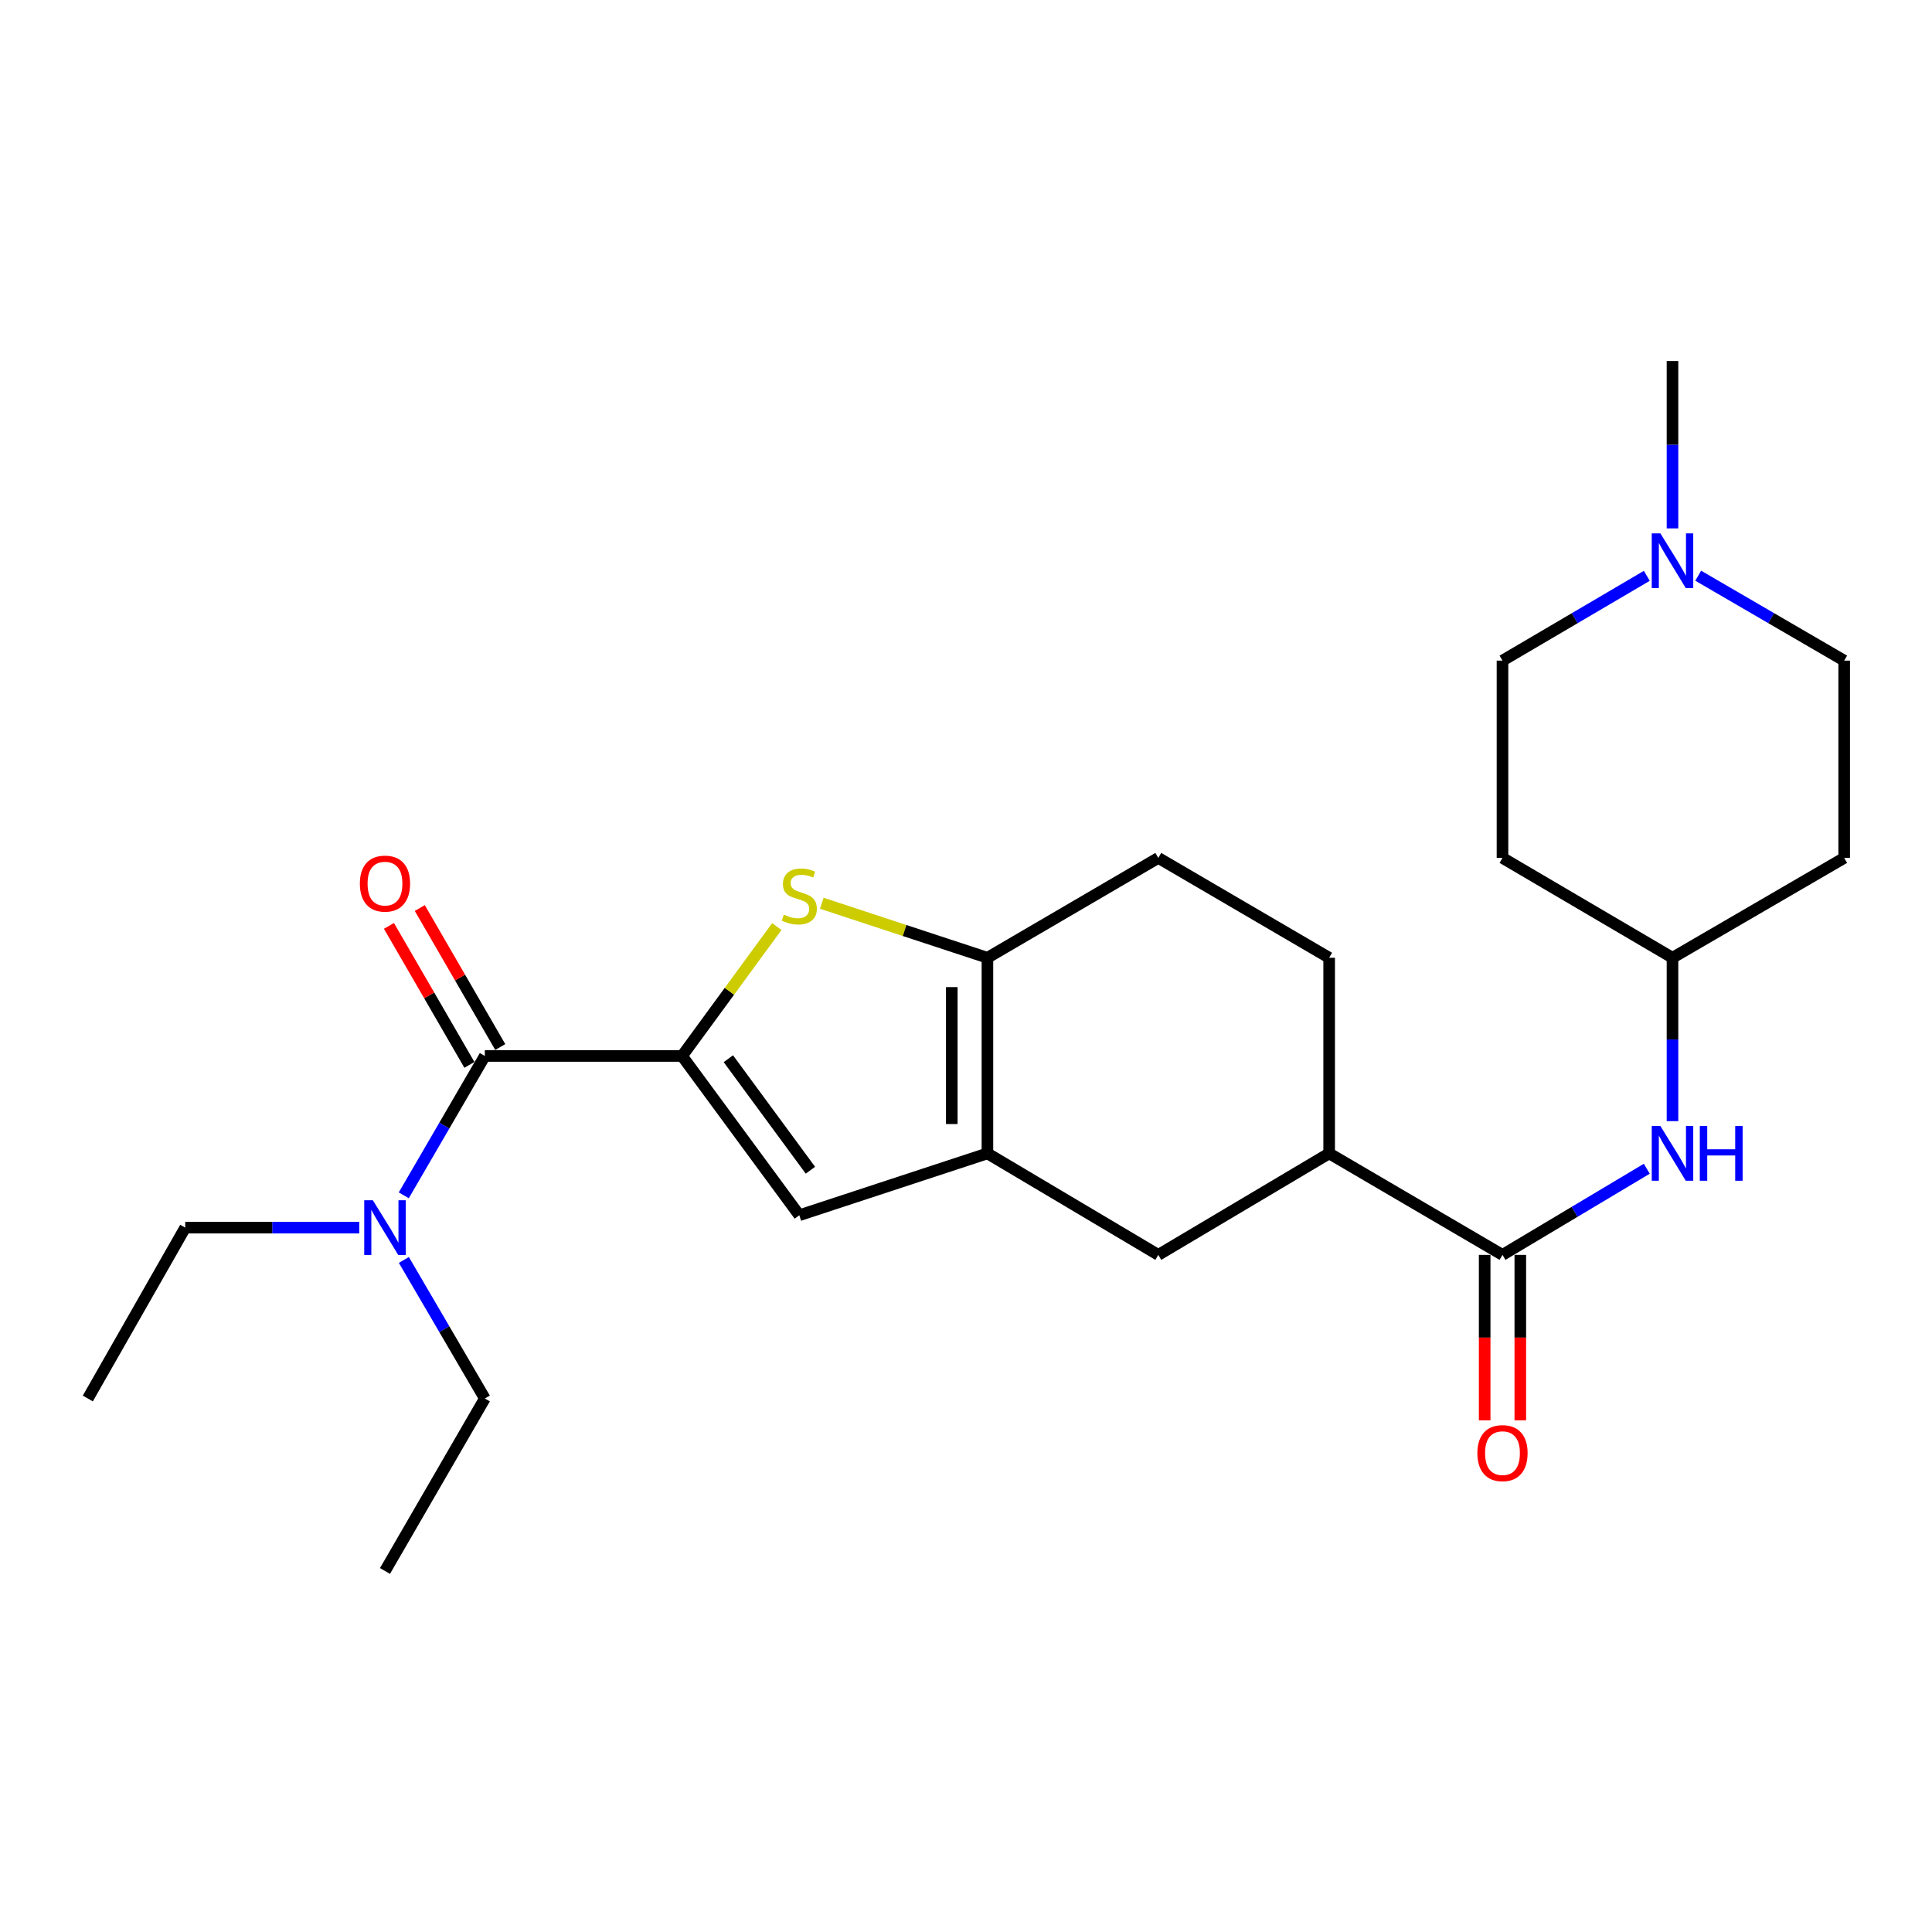 <?xml version='1.0' encoding='iso-8859-1'?>
<svg version='1.1' baseProfile='full'
              xmlns='http://www.w3.org/2000/svg'
                      xmlns:rdkit='http://www.rdkit.org/xml'
                      xmlns:xlink='http://www.w3.org/1999/xlink'
                  xml:space='preserve'
width='1000px' height='1000px' viewBox='0 0 1000 1000'>
<!-- END OF HEADER -->
<rect style='opacity:1.0;fill:#FFFFFF;stroke:none' width='1000' height='1000' x='0' y='0'> </rect>
<path class='bond-0' d='M 353.035,546.559 L 377.552,513.078' style='fill:none;fill-rule:evenodd;stroke:#000000;stroke-width:6px;stroke-linecap:butt;stroke-linejoin:miter;stroke-opacity:1' />
<path class='bond-0' d='M 377.552,513.078 L 402.069,479.596' style='fill:none;fill-rule:evenodd;stroke:#CCCC00;stroke-width:6px;stroke-linecap:butt;stroke-linejoin:miter;stroke-opacity:1' />
<path class='bond-3' d='M 353.035,546.559 L 413.717,629.009' style='fill:none;fill-rule:evenodd;stroke:#000000;stroke-width:6px;stroke-linecap:butt;stroke-linejoin:miter;stroke-opacity:1' />
<path class='bond-3' d='M 376.995,547.992 L 419.472,605.707' style='fill:none;fill-rule:evenodd;stroke:#000000;stroke-width:6px;stroke-linecap:butt;stroke-linejoin:miter;stroke-opacity:1' />
<path class='bond-4' d='M 353.035,546.559 L 250.949,546.559' style='fill:none;fill-rule:evenodd;stroke:#000000;stroke-width:6px;stroke-linecap:butt;stroke-linejoin:miter;stroke-opacity:1' />
<path class='bond-2' d='M 425.36,467.521 L 468.224,481.629' style='fill:none;fill-rule:evenodd;stroke:#CCCC00;stroke-width:6px;stroke-linecap:butt;stroke-linejoin:miter;stroke-opacity:1' />
<path class='bond-2' d='M 468.224,481.629 L 511.089,495.737' style='fill:none;fill-rule:evenodd;stroke:#000000;stroke-width:6px;stroke-linecap:butt;stroke-linejoin:miter;stroke-opacity:1' />
<path class='bond-1' d='M 511.089,596.993 L 413.717,629.009' style='fill:none;fill-rule:evenodd;stroke:#000000;stroke-width:6px;stroke-linecap:butt;stroke-linejoin:miter;stroke-opacity:1' />
<path class='bond-6' d='M 511.089,596.993 L 599.534,649.527' style='fill:none;fill-rule:evenodd;stroke:#000000;stroke-width:6px;stroke-linecap:butt;stroke-linejoin:miter;stroke-opacity:1' />
<path class='bond-25' d='M 511.089,596.993 L 511.089,495.737' style='fill:none;fill-rule:evenodd;stroke:#000000;stroke-width:6px;stroke-linecap:butt;stroke-linejoin:miter;stroke-opacity:1' />
<path class='bond-25' d='M 492.642,581.804 L 492.642,510.925' style='fill:none;fill-rule:evenodd;stroke:#000000;stroke-width:6px;stroke-linecap:butt;stroke-linejoin:miter;stroke-opacity:1' />
<path class='bond-12' d='M 511.089,495.737 L 599.534,444.053' style='fill:none;fill-rule:evenodd;stroke:#000000;stroke-width:6px;stroke-linecap:butt;stroke-linejoin:miter;stroke-opacity:1' />
<path class='bond-10' d='M 250.949,546.559 L 229.972,582.627' style='fill:none;fill-rule:evenodd;stroke:#000000;stroke-width:6px;stroke-linecap:butt;stroke-linejoin:miter;stroke-opacity:1' />
<path class='bond-10' d='M 229.972,582.627 L 208.995,618.695' style='fill:none;fill-rule:evenodd;stroke:#0000FF;stroke-width:6px;stroke-linecap:butt;stroke-linejoin:miter;stroke-opacity:1' />
<path class='bond-11' d='M 258.932,541.938 L 238.108,505.965' style='fill:none;fill-rule:evenodd;stroke:#000000;stroke-width:6px;stroke-linecap:butt;stroke-linejoin:miter;stroke-opacity:1' />
<path class='bond-11' d='M 238.108,505.965 L 217.285,469.992' style='fill:none;fill-rule:evenodd;stroke:#FF0000;stroke-width:6px;stroke-linecap:butt;stroke-linejoin:miter;stroke-opacity:1' />
<path class='bond-11' d='M 242.966,551.18 L 222.143,515.207' style='fill:none;fill-rule:evenodd;stroke:#000000;stroke-width:6px;stroke-linecap:butt;stroke-linejoin:miter;stroke-opacity:1' />
<path class='bond-11' d='M 222.143,515.207 L 201.319,479.234' style='fill:none;fill-rule:evenodd;stroke:#FF0000;stroke-width:6px;stroke-linecap:butt;stroke-linejoin:miter;stroke-opacity:1' />
<path class='bond-5' d='M 777.686,649.527 L 687.969,596.993' style='fill:none;fill-rule:evenodd;stroke:#000000;stroke-width:6px;stroke-linecap:butt;stroke-linejoin:miter;stroke-opacity:1' />
<path class='bond-7' d='M 777.686,649.527 L 815.032,627.231' style='fill:none;fill-rule:evenodd;stroke:#000000;stroke-width:6px;stroke-linecap:butt;stroke-linejoin:miter;stroke-opacity:1' />
<path class='bond-7' d='M 815.032,627.231 L 852.378,604.934' style='fill:none;fill-rule:evenodd;stroke:#0000FF;stroke-width:6px;stroke-linecap:butt;stroke-linejoin:miter;stroke-opacity:1' />
<path class='bond-13' d='M 768.462,649.527 L 768.462,692.349' style='fill:none;fill-rule:evenodd;stroke:#000000;stroke-width:6px;stroke-linecap:butt;stroke-linejoin:miter;stroke-opacity:1' />
<path class='bond-13' d='M 768.462,692.349 L 768.462,735.171' style='fill:none;fill-rule:evenodd;stroke:#FF0000;stroke-width:6px;stroke-linecap:butt;stroke-linejoin:miter;stroke-opacity:1' />
<path class='bond-13' d='M 786.909,649.527 L 786.909,692.349' style='fill:none;fill-rule:evenodd;stroke:#000000;stroke-width:6px;stroke-linecap:butt;stroke-linejoin:miter;stroke-opacity:1' />
<path class='bond-13' d='M 786.909,692.349 L 786.909,735.171' style='fill:none;fill-rule:evenodd;stroke:#FF0000;stroke-width:6px;stroke-linecap:butt;stroke-linejoin:miter;stroke-opacity:1' />
<path class='bond-8' d='M 599.534,649.527 L 687.969,596.993' style='fill:none;fill-rule:evenodd;stroke:#000000;stroke-width:6px;stroke-linecap:butt;stroke-linejoin:miter;stroke-opacity:1' />
<path class='bond-15' d='M 865.68,580.301 L 865.68,538.019' style='fill:none;fill-rule:evenodd;stroke:#0000FF;stroke-width:6px;stroke-linecap:butt;stroke-linejoin:miter;stroke-opacity:1' />
<path class='bond-15' d='M 865.68,538.019 L 865.68,495.737' style='fill:none;fill-rule:evenodd;stroke:#000000;stroke-width:6px;stroke-linecap:butt;stroke-linejoin:miter;stroke-opacity:1' />
<path class='bond-26' d='M 687.969,596.993 L 687.969,495.737' style='fill:none;fill-rule:evenodd;stroke:#000000;stroke-width:6px;stroke-linecap:butt;stroke-linejoin:miter;stroke-opacity:1' />
<path class='bond-9' d='M 878.99,297.985 L 916.768,319.96' style='fill:none;fill-rule:evenodd;stroke:#0000FF;stroke-width:6px;stroke-linecap:butt;stroke-linejoin:miter;stroke-opacity:1' />
<path class='bond-9' d='M 916.768,319.96 L 954.545,341.936' style='fill:none;fill-rule:evenodd;stroke:#000000;stroke-width:6px;stroke-linecap:butt;stroke-linejoin:miter;stroke-opacity:1' />
<path class='bond-20' d='M 865.68,273.498 L 865.68,230.181' style='fill:none;fill-rule:evenodd;stroke:#0000FF;stroke-width:6px;stroke-linecap:butt;stroke-linejoin:miter;stroke-opacity:1' />
<path class='bond-20' d='M 865.68,230.181 L 865.68,186.865' style='fill:none;fill-rule:evenodd;stroke:#000000;stroke-width:6px;stroke-linecap:butt;stroke-linejoin:miter;stroke-opacity:1' />
<path class='bond-27' d='M 852.389,298.05 L 815.037,319.993' style='fill:none;fill-rule:evenodd;stroke:#0000FF;stroke-width:6px;stroke-linecap:butt;stroke-linejoin:miter;stroke-opacity:1' />
<path class='bond-27' d='M 815.037,319.993 L 777.686,341.936' style='fill:none;fill-rule:evenodd;stroke:#000000;stroke-width:6px;stroke-linecap:butt;stroke-linejoin:miter;stroke-opacity:1' />
<path class='bond-21' d='M 185.941,635.425 L 140.909,635.425' style='fill:none;fill-rule:evenodd;stroke:#0000FF;stroke-width:6px;stroke-linecap:butt;stroke-linejoin:miter;stroke-opacity:1' />
<path class='bond-21' d='M 140.909,635.425 L 95.878,635.425' style='fill:none;fill-rule:evenodd;stroke:#000000;stroke-width:6px;stroke-linecap:butt;stroke-linejoin:miter;stroke-opacity:1' />
<path class='bond-22' d='M 209.037,652.146 L 229.993,688.003' style='fill:none;fill-rule:evenodd;stroke:#0000FF;stroke-width:6px;stroke-linecap:butt;stroke-linejoin:miter;stroke-opacity:1' />
<path class='bond-22' d='M 229.993,688.003 L 250.949,723.86' style='fill:none;fill-rule:evenodd;stroke:#000000;stroke-width:6px;stroke-linecap:butt;stroke-linejoin:miter;stroke-opacity:1' />
<path class='bond-14' d='M 599.534,444.053 L 687.969,495.737' style='fill:none;fill-rule:evenodd;stroke:#000000;stroke-width:6px;stroke-linecap:butt;stroke-linejoin:miter;stroke-opacity:1' />
<path class='bond-16' d='M 865.68,495.737 L 777.686,444.053' style='fill:none;fill-rule:evenodd;stroke:#000000;stroke-width:6px;stroke-linecap:butt;stroke-linejoin:miter;stroke-opacity:1' />
<path class='bond-17' d='M 865.68,495.737 L 954.545,444.053' style='fill:none;fill-rule:evenodd;stroke:#000000;stroke-width:6px;stroke-linecap:butt;stroke-linejoin:miter;stroke-opacity:1' />
<path class='bond-18' d='M 777.686,444.053 L 777.686,341.936' style='fill:none;fill-rule:evenodd;stroke:#000000;stroke-width:6px;stroke-linecap:butt;stroke-linejoin:miter;stroke-opacity:1' />
<path class='bond-19' d='M 954.545,444.053 L 954.545,341.936' style='fill:none;fill-rule:evenodd;stroke:#000000;stroke-width:6px;stroke-linecap:butt;stroke-linejoin:miter;stroke-opacity:1' />
<path class='bond-23' d='M 95.878,635.425 L 45.455,723.86' style='fill:none;fill-rule:evenodd;stroke:#000000;stroke-width:6px;stroke-linecap:butt;stroke-linejoin:miter;stroke-opacity:1' />
<path class='bond-24' d='M 250.949,723.86 L 199.265,813.135' style='fill:none;fill-rule:evenodd;stroke:#000000;stroke-width:6px;stroke-linecap:butt;stroke-linejoin:miter;stroke-opacity:1' />
<path  class='atom-1' d='M 405.717 473.409
Q 406.037 473.529, 407.357 474.089
Q 408.677 474.649, 410.117 475.009
Q 411.597 475.329, 413.037 475.329
Q 415.717 475.329, 417.277 474.049
Q 418.837 472.729, 418.837 470.449
Q 418.837 468.889, 418.037 467.929
Q 417.277 466.969, 416.077 466.449
Q 414.877 465.929, 412.877 465.329
Q 410.357 464.569, 408.837 463.849
Q 407.357 463.129, 406.277 461.609
Q 405.237 460.089, 405.237 457.529
Q 405.237 453.969, 407.637 451.769
Q 410.077 449.569, 414.877 449.569
Q 418.157 449.569, 421.877 451.129
L 420.957 454.209
Q 417.557 452.809, 414.997 452.809
Q 412.237 452.809, 410.717 453.969
Q 409.197 455.089, 409.237 457.049
Q 409.237 458.569, 409.997 459.489
Q 410.797 460.409, 411.917 460.929
Q 413.077 461.449, 414.997 462.049
Q 417.557 462.849, 419.077 463.649
Q 420.597 464.449, 421.677 466.089
Q 422.797 467.689, 422.797 470.449
Q 422.797 474.369, 420.157 476.489
Q 417.557 478.569, 413.197 478.569
Q 410.677 478.569, 408.757 478.009
Q 406.877 477.489, 404.637 476.569
L 405.717 473.409
' fill='#CCCC00'/>
<path  class='atom-8' d='M 859.42 582.833
L 868.7 597.833
Q 869.62 599.313, 871.1 601.993
Q 872.58 604.673, 872.66 604.833
L 872.66 582.833
L 876.42 582.833
L 876.42 611.153
L 872.54 611.153
L 862.58 594.753
Q 861.42 592.833, 860.18 590.633
Q 858.98 588.433, 858.62 587.753
L 858.62 611.153
L 854.94 611.153
L 854.94 582.833
L 859.42 582.833
' fill='#0000FF'/>
<path  class='atom-8' d='M 879.82 582.833
L 883.66 582.833
L 883.66 594.873
L 898.14 594.873
L 898.14 582.833
L 901.98 582.833
L 901.98 611.153
L 898.14 611.153
L 898.14 598.073
L 883.66 598.073
L 883.66 611.153
L 879.82 611.153
L 879.82 582.833
' fill='#0000FF'/>
<path  class='atom-10' d='M 859.42 276.082
L 868.7 291.082
Q 869.62 292.562, 871.1 295.242
Q 872.58 297.922, 872.66 298.082
L 872.66 276.082
L 876.42 276.082
L 876.42 304.402
L 872.54 304.402
L 862.58 288.002
Q 861.42 286.082, 860.18 283.882
Q 858.98 281.682, 858.62 281.002
L 858.62 304.402
L 854.94 304.402
L 854.94 276.082
L 859.42 276.082
' fill='#0000FF'/>
<path  class='atom-11' d='M 193.005 621.265
L 202.285 636.265
Q 203.205 637.745, 204.685 640.425
Q 206.165 643.105, 206.245 643.265
L 206.245 621.265
L 210.005 621.265
L 210.005 649.585
L 206.125 649.585
L 196.165 633.185
Q 195.005 631.265, 193.765 629.065
Q 192.565 626.865, 192.205 626.185
L 192.205 649.585
L 188.525 649.585
L 188.525 621.265
L 193.005 621.265
' fill='#0000FF'/>
<path  class='atom-12' d='M 186.265 457.354
Q 186.265 450.554, 189.625 446.754
Q 192.985 442.954, 199.265 442.954
Q 205.545 442.954, 208.905 446.754
Q 212.265 450.554, 212.265 457.354
Q 212.265 464.234, 208.865 468.154
Q 205.465 472.034, 199.265 472.034
Q 193.025 472.034, 189.625 468.154
Q 186.265 464.274, 186.265 457.354
M 199.265 468.834
Q 203.585 468.834, 205.905 465.954
Q 208.265 463.034, 208.265 457.354
Q 208.265 451.794, 205.905 448.994
Q 203.585 446.154, 199.265 446.154
Q 194.945 446.154, 192.585 448.954
Q 190.265 451.754, 190.265 457.354
Q 190.265 463.074, 192.585 465.954
Q 194.945 468.834, 199.265 468.834
' fill='#FF0000'/>
<path  class='atom-14' d='M 764.686 752.134
Q 764.686 745.334, 768.046 741.534
Q 771.406 737.734, 777.686 737.734
Q 783.966 737.734, 787.326 741.534
Q 790.686 745.334, 790.686 752.134
Q 790.686 759.014, 787.286 762.934
Q 783.886 766.814, 777.686 766.814
Q 771.446 766.814, 768.046 762.934
Q 764.686 759.054, 764.686 752.134
M 777.686 763.614
Q 782.006 763.614, 784.326 760.734
Q 786.686 757.814, 786.686 752.134
Q 786.686 746.574, 784.326 743.774
Q 782.006 740.934, 777.686 740.934
Q 773.366 740.934, 771.006 743.734
Q 768.686 746.534, 768.686 752.134
Q 768.686 757.854, 771.006 760.734
Q 773.366 763.614, 777.686 763.614
' fill='#FF0000'/>
</svg>
